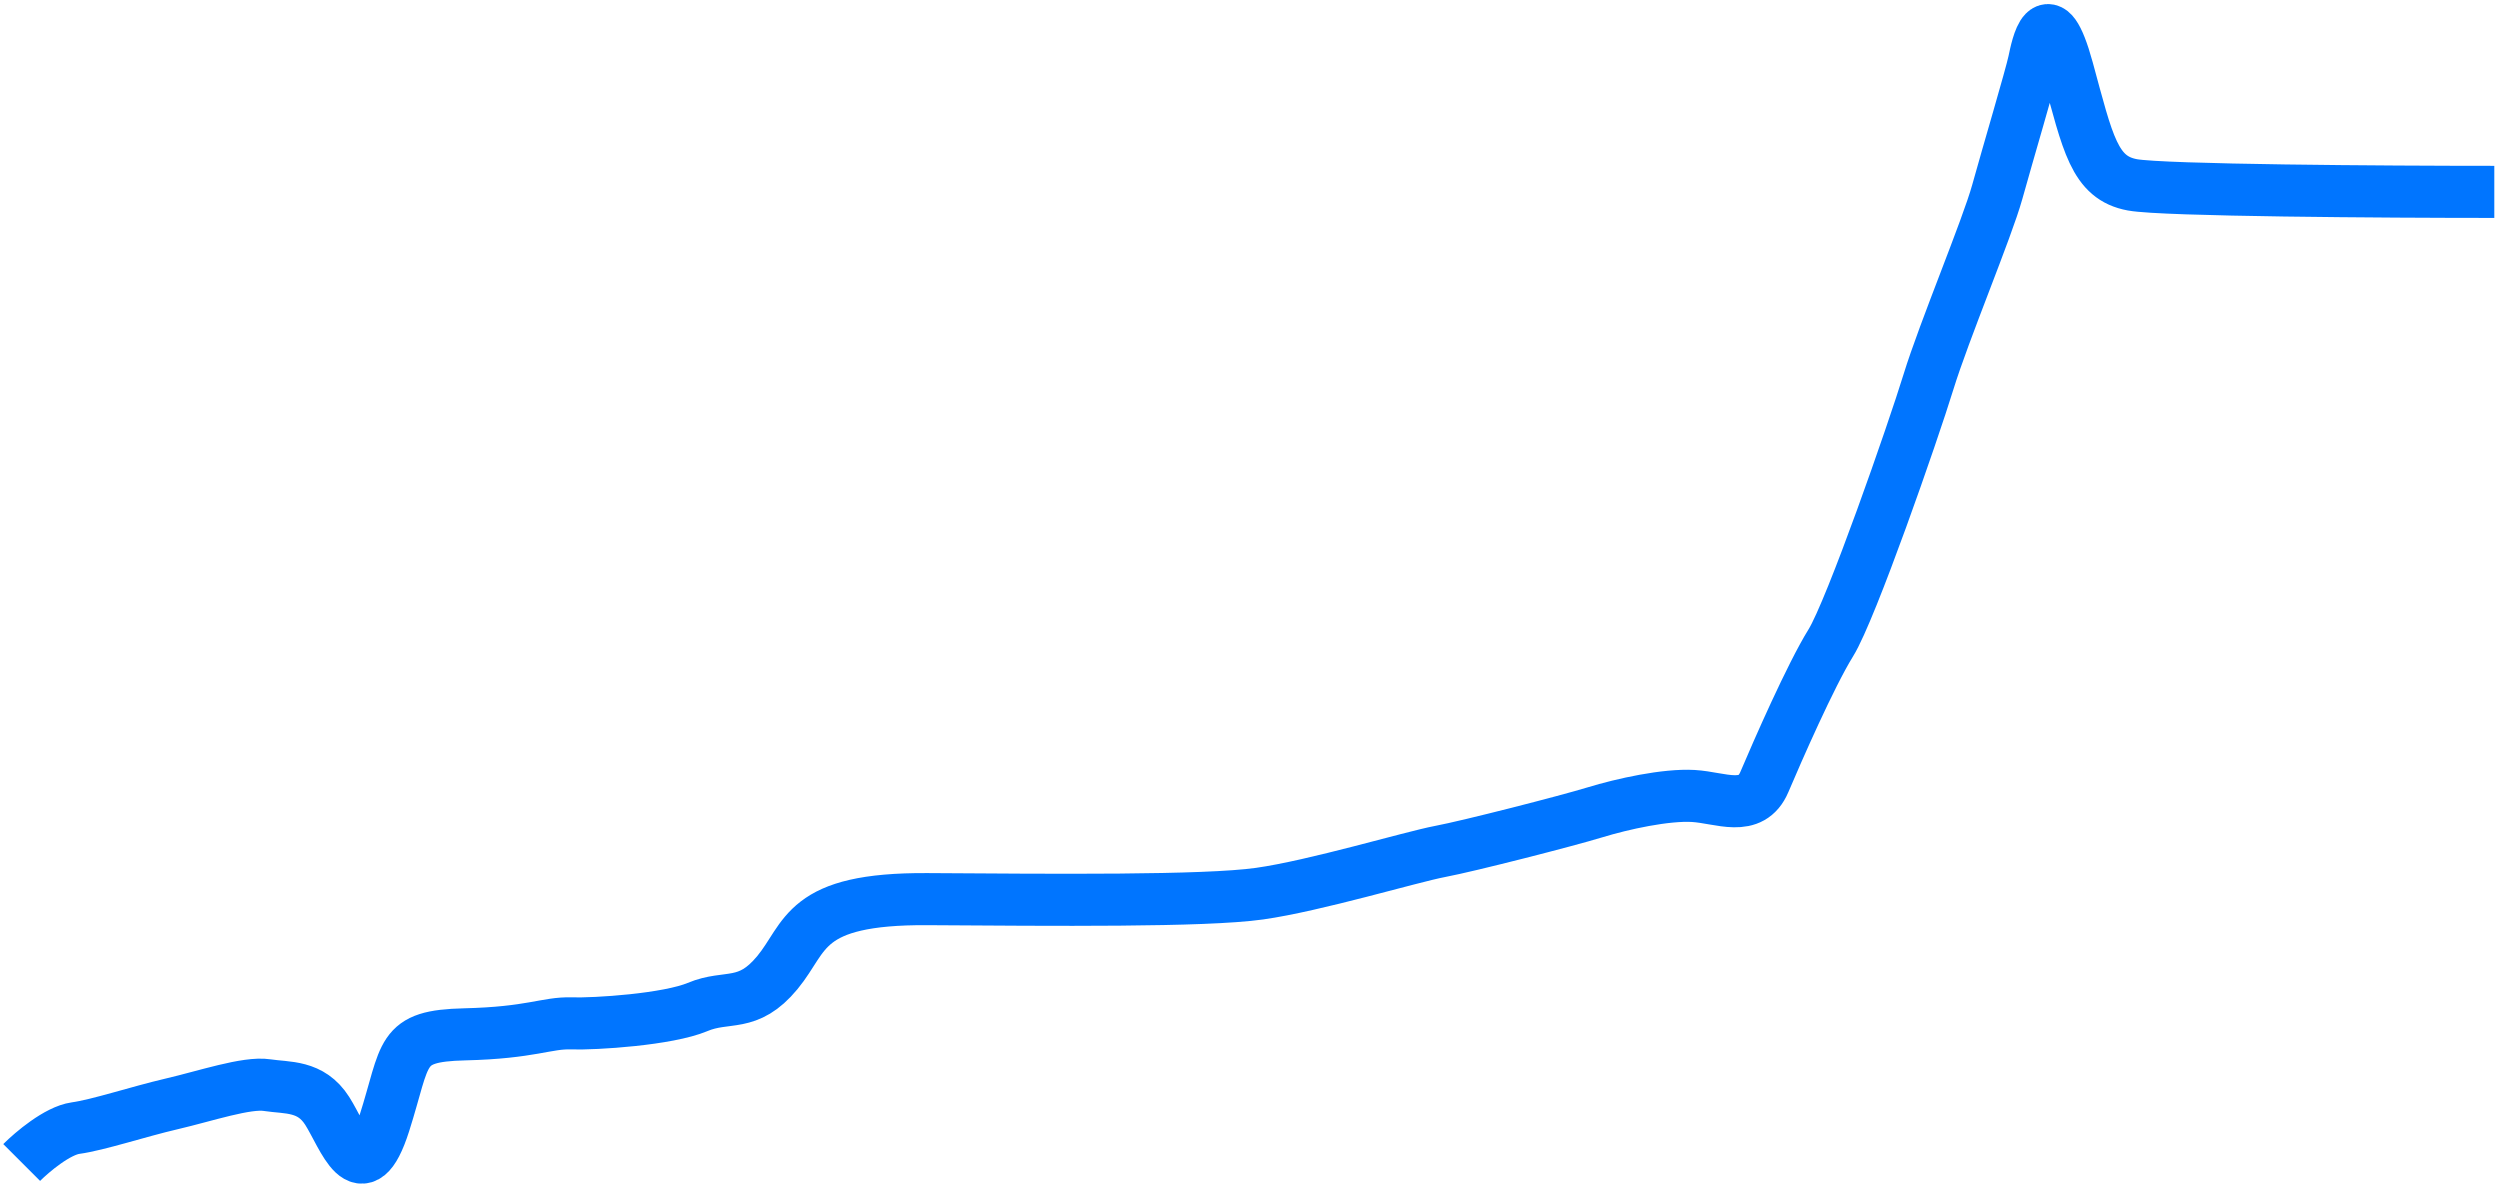 <?xml version="1.0" encoding="UTF-8"?> <svg xmlns="http://www.w3.org/2000/svg" width="288" height="137" viewBox="0 0 288 137" fill="none"> <path d="M2.498 133.919C3.698 132.719 6.62 130.247 8.709 129.958C11.32 129.598 15.911 128.068 19.782 127.167C23.654 126.267 28.425 124.646 30.766 125.007C33.107 125.367 35.807 125.007 37.698 127.978C39.589 130.949 41.659 137.611 44.27 129.419C46.881 121.226 45.891 119.336 53.543 119.156C61.195 118.975 62.996 117.804 65.787 117.894C68.578 117.984 76.95 117.444 80.371 116.003C83.792 114.563 86.133 116.184 89.554 112.042C92.975 107.901 92.435 103.49 106.839 103.58C121.244 103.67 138.709 103.849 145.101 102.949C151.493 102.049 162.566 98.719 165.897 98.089C169.228 97.459 180.482 94.577 183.723 93.587C186.964 92.596 191.915 91.516 195.066 91.696C198.217 91.876 201.728 93.678 203.259 90.076C204.789 86.475 208.57 77.833 210.911 74.052C213.252 70.271 220.364 49.833 222.164 43.982C223.965 38.13 228.917 26.336 230.087 22.105C231.257 17.874 233.958 8.781 234.318 7.071C234.678 5.36 235.849 -0.581 238.189 7.972C240.53 16.524 241.25 20.486 245.662 21.296C249.191 21.943 274.921 22.105 287.344 22.105" stroke="#0075FF" stroke-width="6"></path> </svg> 